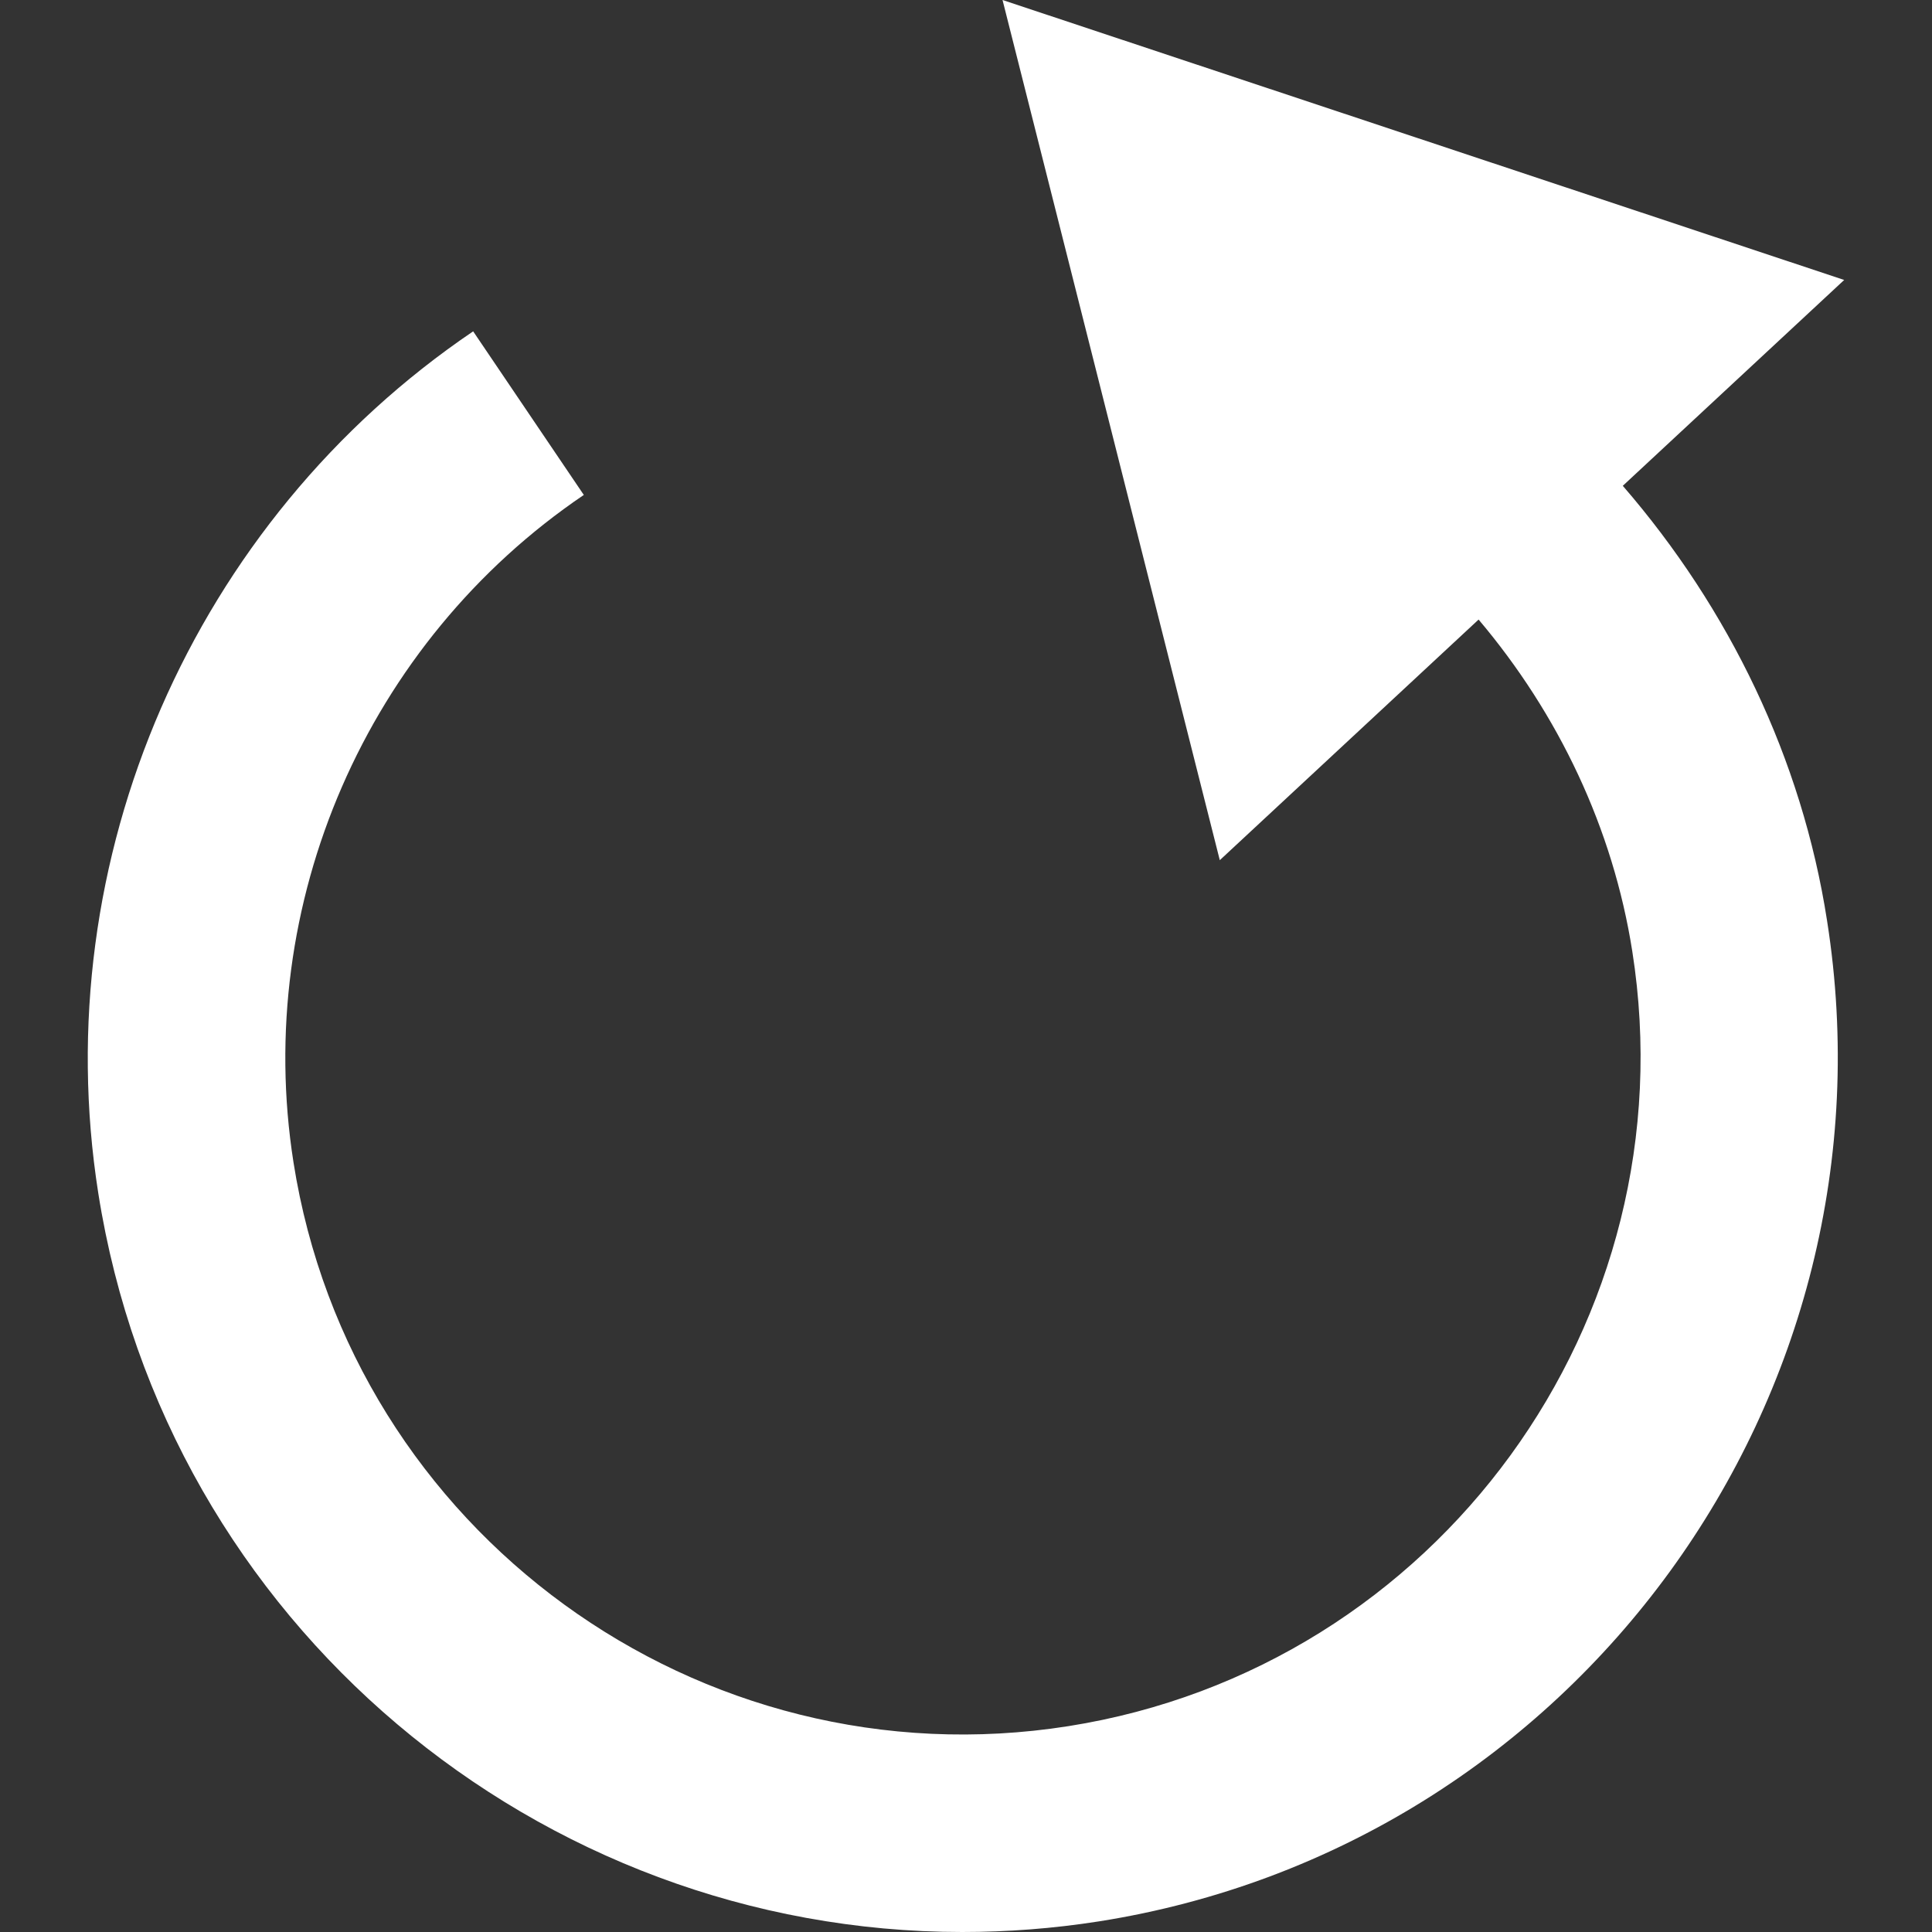 <?xml version="1.0" encoding="utf-8"?>
<!-- Generator: Adobe Illustrator 15.1.0, SVG Export Plug-In . SVG Version: 6.00 Build 0)  -->
<!DOCTYPE svg PUBLIC "-//W3C//DTD SVG 1.1//EN" "http://www.w3.org/Graphics/SVG/1.1/DTD/svg11.dtd">
<svg version="1.1" id="レイヤー_1" xmlns="http://www.w3.org/2000/svg" xmlns:xlink="http://www.w3.org/1999/xlink" x="0px"
	 y="0px" width="22px" height="22px" viewBox="0 0 22 22" enable-background="new 0 0 22 22" xml:space="preserve">
<rect x="0" y="0" width="22" height="22" fill="#333333" stroke="none"/>
<path fill="#FFFFFF" d="M18.479,5.532L21,3.188l-9.584-3.188l2.474,9.795l2.947-2.74c0.91,1.076,1.53,2.377,1.75,3.777
	c0.662,4.203-2.219,8.16-6.421,8.824c-4.206,0.664-8.163-2.217-8.824-6.42C2.878,10.29,4.176,7.31,6.648,5.636l-1.26-1.863
	c-3.189,2.16-4.867,6.012-4.269,9.813c0.772,4.904,5.021,8.414,9.838,8.414c0.515,0,1.034-0.039,1.557-0.121
	c5.426-0.855,9.146-5.969,8.291-11.395C20.519,8.64,19.69,6.931,18.479,5.532z"/>
</svg>
